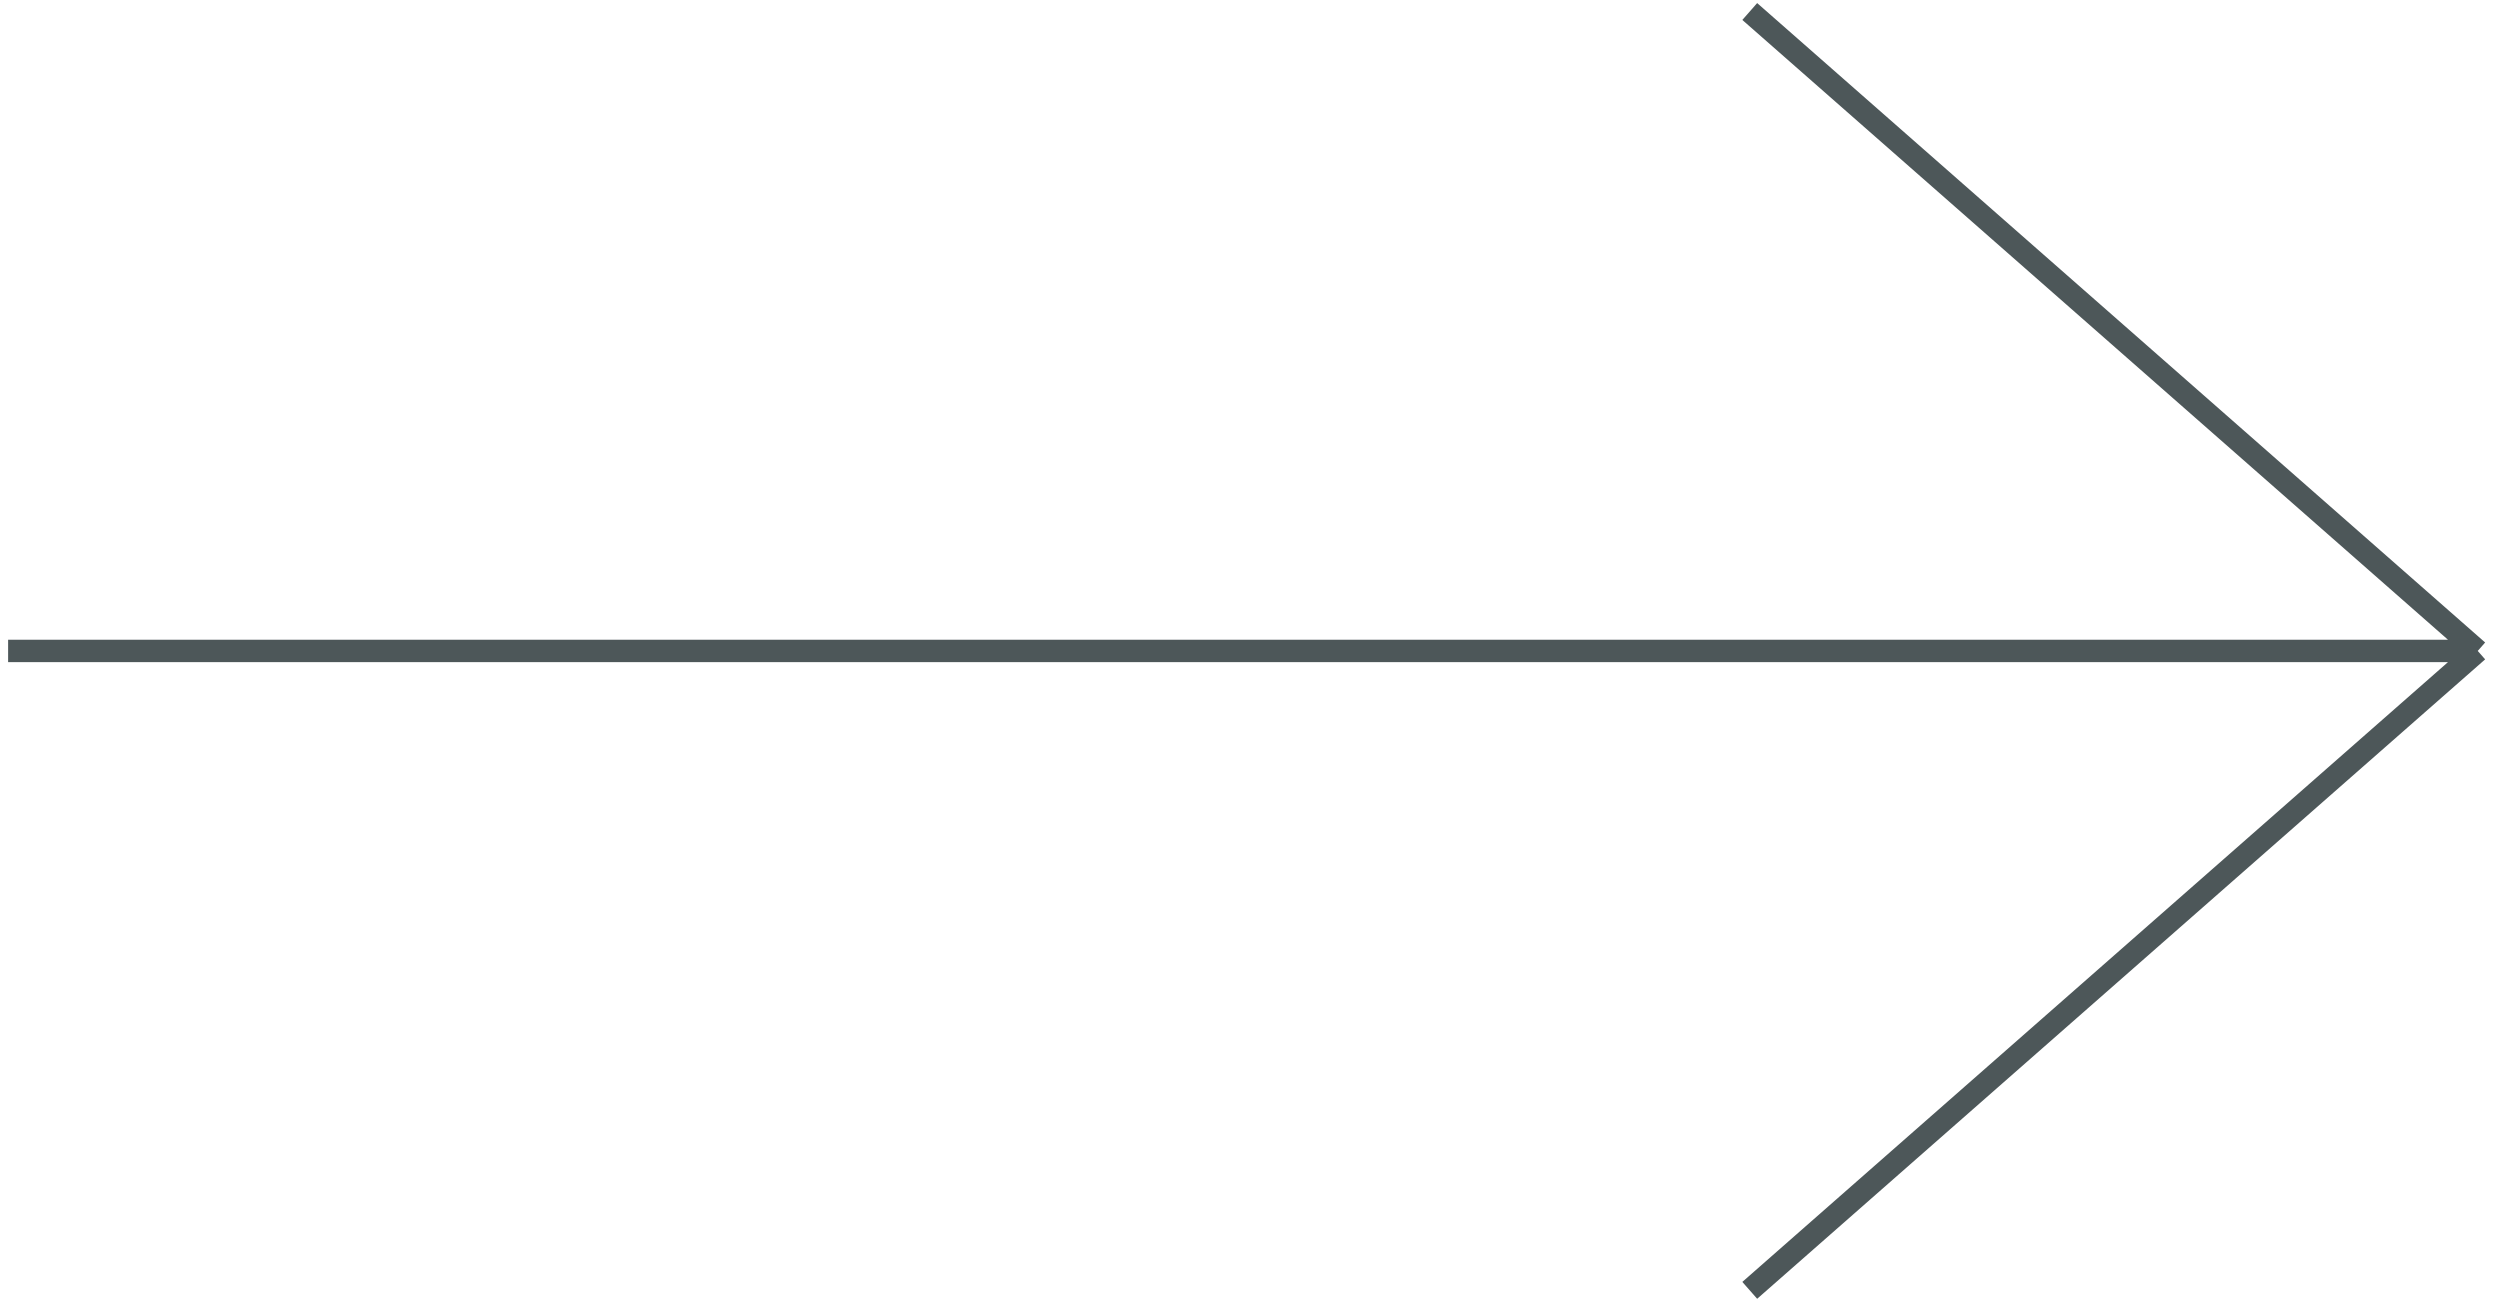 <svg width="167" height="87" viewBox="0 0 167 87" fill="none" xmlns="http://www.w3.org/2000/svg">
    <path
        d="M116.883 0.769L165.513 43.482M165.513 43.482L116.883 86.195M165.513 43.482H0.542"
        stroke="#4D5759" stroke-width="1.5" />
</svg>
